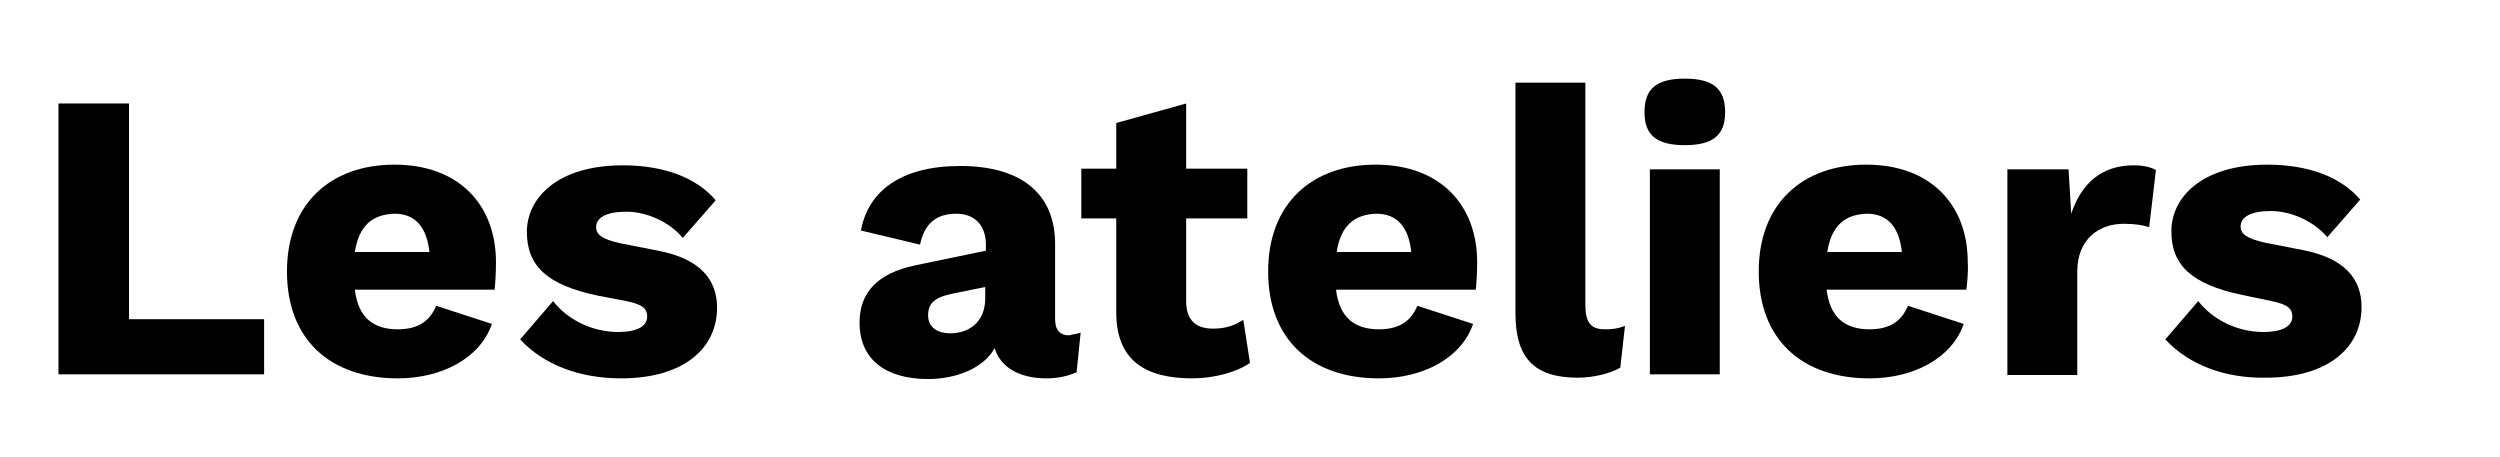 <?xml version="1.0" encoding="utf-8"?>
<!-- Generator: Adobe Illustrator 26.0.1, SVG Export Plug-In . SVG Version: 6.00 Build 0)  -->
<svg version="1.1" id="Calque_1" xmlns="http://www.w3.org/2000/svg" xmlns:xlink="http://www.w3.org/1999/xlink" x="0px" y="0px"
	 viewBox="0 0 372 68" style="enable-background:new 0 0 372 68;" xml:space="preserve">
<g>
	<path d="M39.3,47.6v8.1H8.7V15.4h10.5v32.1H39.3z"/>
	<path d="M73.6,43.1H52.8c0.5,4.2,2.8,5.9,6.4,5.9c3.1,0,4.8-1.3,5.7-3.5l8.3,2.7c-1.8,5.2-7.6,8.1-14,8.1
		c-10.1,0-16.5-5.8-16.5-15.9c0-10.1,6.5-15.9,16-15.9c9.6,0,15.1,6,15.1,14.5C73.8,40.6,73.7,42.1,73.6,43.1z M52.8,37.5h11.1
		c-0.4-3.7-2.1-5.7-5.2-5.7C55.4,31.9,53.4,33.6,52.8,37.5z"/>
	<path d="M77.4,50.5l4.9-5.7c2,2.6,5.6,4.6,9.7,4.6c2.5,0,4.3-0.7,4.3-2.3c0-1.1-0.6-1.8-3.1-2.3L89,44c-7.7-1.6-10.6-4.5-10.6-9.5
		s4.5-9.9,14.3-9.9c6.2,0,11,1.9,13.8,5.2l-4.9,5.6c-2-2.4-5.4-3.9-8.4-3.9c-3,0-4.5,0.9-4.5,2.3c0,1.1,0.9,1.8,3.6,2.4l5.6,1.1
		c6.3,1.2,8.8,4.3,8.8,8.5c0,5.9-4.8,10.5-14.3,10.5C86.3,56.3,80.9,54.3,77.4,50.5z"/>
	<path d="M160.8,49.5l-0.6,5.9c-1.2,0.5-2.6,0.9-4.5,0.9c-3.8,0-6.8-1.5-7.7-4.5c-1.7,3.1-5.9,4.6-9.9,4.6c-6.3,0-10.2-2.9-10.2-8.4
		c0-4.4,2.6-7.3,8.2-8.5l10.6-2.2v-0.9c0-2.9-1.7-4.6-4.4-4.6c-2.7,0-4.7,1.2-5.4,4.6l-8.8-2.1c1.1-5.9,6-9.6,14.8-9.6
		c8.9,0,14.1,4,14.1,11.6v11.2c0,1.6,0.7,2.4,2.1,2.4C159.7,49.7,160.3,49.7,160.8,49.5z M146.6,44.4v-1.7l-4.9,1
		c-2.4,0.5-3.6,1.3-3.6,3.2s1.5,2.7,3.3,2.7C144.1,49.6,146.6,48,146.6,44.4z"/>
	<path d="M186,54c-2,1.4-5.4,2.3-8.6,2.3c-7,0-11.3-2.7-11.3-9.8v-14h-5.2v-7.4h5.2v-6.8l10.4-2.9v9.7h9.1v7.4h-9.1v12.3
		c0,2.9,1.5,4.1,4,4.1c2,0,3.2-0.5,4.5-1.3L186,54z"/>
	<path d="M219.6,43.1h-20.8c0.5,4.2,2.8,5.9,6.4,5.9c3.1,0,4.8-1.3,5.7-3.5l8.3,2.7c-1.8,5.2-7.6,8.1-14,8.1
		c-10.1,0-16.5-5.8-16.5-15.9c0-10.1,6.5-15.9,16-15.9c9.6,0,15.1,6,15.1,14.5C219.8,40.6,219.7,42.1,219.6,43.1z M198.9,37.5H210
		c-0.4-3.7-2.1-5.7-5.2-5.7C201.5,31.9,199.5,33.6,198.9,37.5z"/>
	<path d="M235.9,45.3c0,2.7,0.8,3.7,2.9,3.7c1.2,0,1.9-0.1,3-0.5l-0.7,6.2c-1.5,0.9-4.1,1.5-6.3,1.5c-6.5,0-9.3-2.9-9.3-9.6V12.3
		h10.4V45.3z"/>
	<path d="M244.7,16.7c0-3.5,1.8-5,6-5s6,1.5,6,5c0,3.4-1.8,4.9-6,4.9S244.7,20.1,244.7,16.7z M255.9,55.7h-10.4V25.2h10.4V55.7z"/>
	<path d="M292.6,43.1h-20.8c0.5,4.2,2.8,5.9,6.4,5.9c3.1,0,4.8-1.3,5.7-3.5l8.3,2.7c-1.8,5.2-7.6,8.1-14,8.1
		c-10.1,0-16.5-5.8-16.5-15.9c0-10.1,6.5-15.9,16-15.9c9.6,0,15.1,6,15.1,14.5C292.9,40.6,292.7,42.1,292.6,43.1z M271.9,37.5H283
		c-0.4-3.7-2.1-5.7-5.2-5.7C274.5,31.9,272.5,33.6,271.9,37.5z"/>
	<path d="M298.6,25.2h9.2l0.4,6.6c1.5-4.5,4.5-7.2,9.3-7.2c1.5,0,2.6,0.3,3.3,0.7l-1,8.5c-0.9-0.3-2.1-0.5-3.8-0.5
		c-3.7,0-6.9,2.3-6.9,7.1v15.4h-10.4V25.2z"/>
	<path d="M322.2,50.5l4.9-5.7c2,2.6,5.6,4.6,9.7,4.6c2.5,0,4.3-0.7,4.3-2.3c0-1.1-0.6-1.8-3.1-2.3l-4.3-0.9
		c-7.7-1.6-10.6-4.5-10.6-9.5s4.5-9.9,14.3-9.9c6.2,0,11,1.9,13.8,5.2l-4.9,5.6c-2-2.4-5.4-3.9-8.4-3.9c-3,0-4.5,0.9-4.5,2.3
		c0,1.1,0.9,1.8,3.6,2.4l5.6,1.1c6.3,1.2,8.8,4.3,8.8,8.5c0,5.9-4.8,10.5-14.3,10.5C331.1,56.3,325.7,54.3,322.2,50.5z"/>
</g>
</svg>
